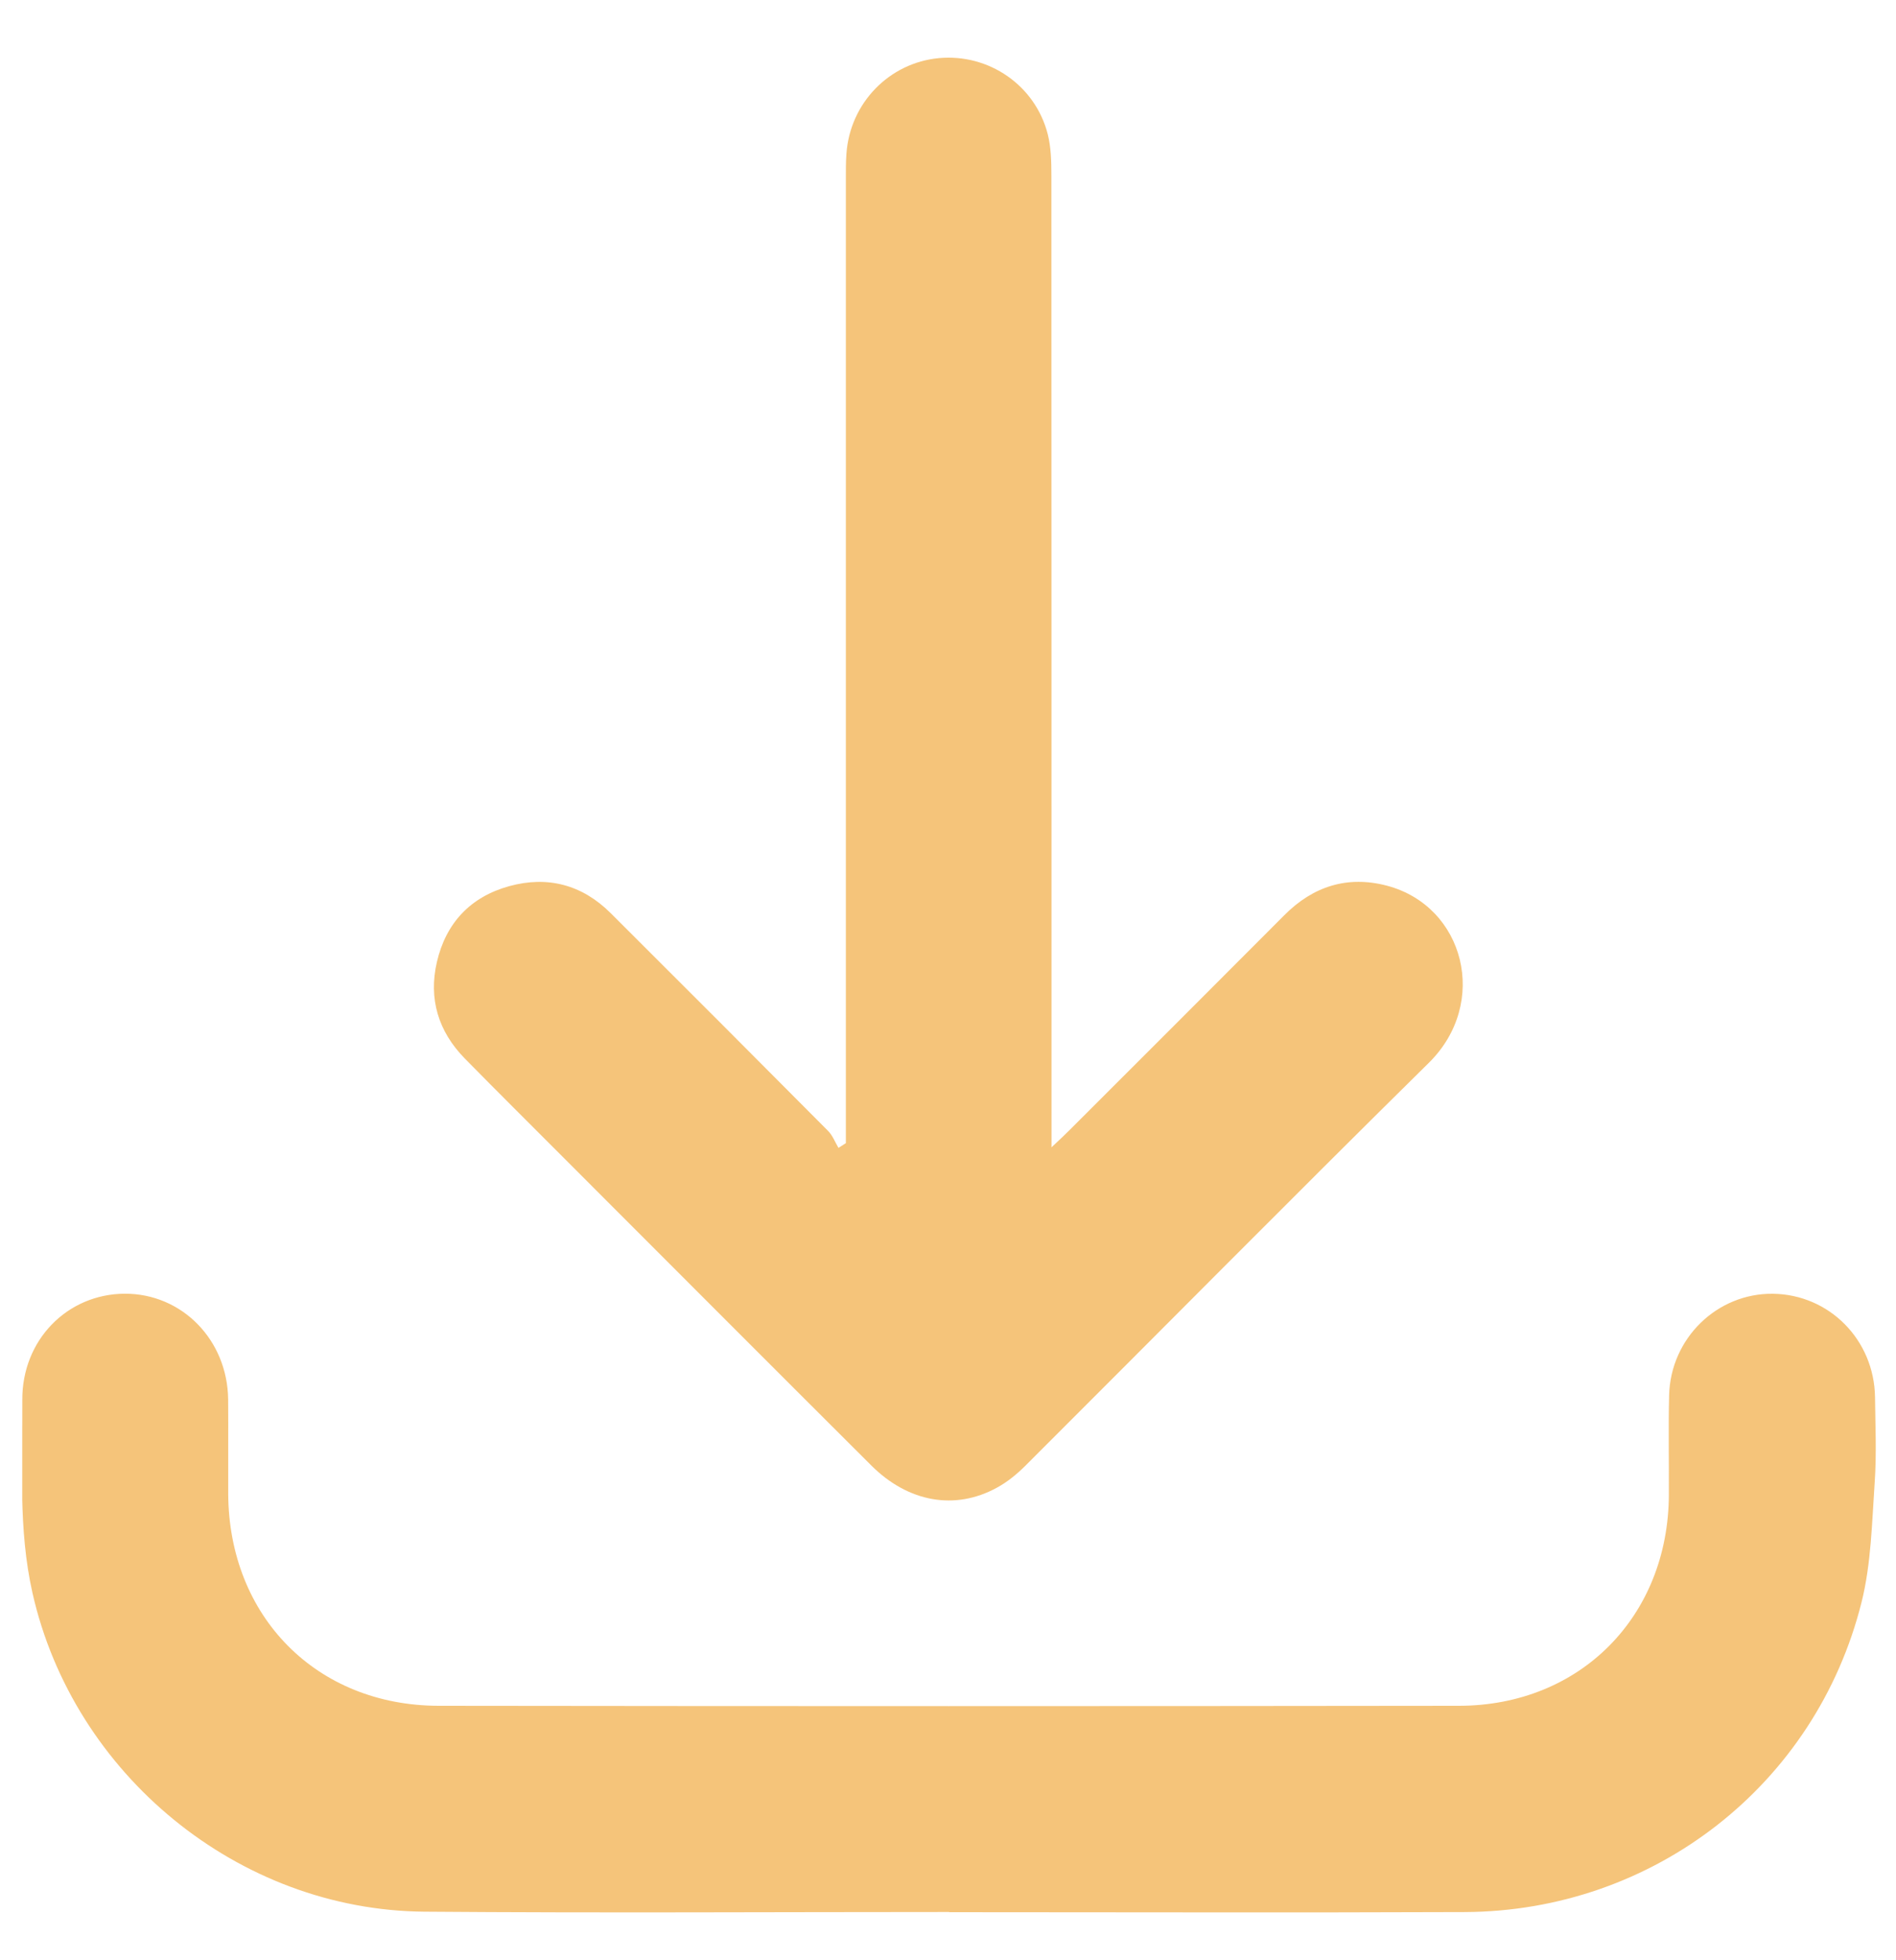 <?xml version="1.0" encoding="UTF-8"?>
<svg xmlns="http://www.w3.org/2000/svg" width="30" height="31" viewBox="0 0 30 31" fill="none">
  <g clip-path="url(#clip0_601_22039)">
    <path d="M16.638 18.145C16.638 17.949 16.638 17.836 16.638 17.724C16.638 12.742 16.638 7.759 16.636 2.777C16.636 2.56 16.631 2.334 16.579 2.125C16.382 1.35 15.648 0.846 14.856 0.919C14.07 0.993 13.45 1.629 13.393 2.429C13.382 2.571 13.384 2.714 13.384 2.858C13.384 7.811 13.384 12.765 13.384 17.718C13.384 17.839 13.384 17.958 13.384 18.078C13.345 18.104 13.306 18.129 13.267 18.153C13.213 18.062 13.174 17.956 13.102 17.884C11.958 16.733 10.811 15.585 9.662 14.44C9.211 13.991 8.665 13.847 8.057 14.014C7.444 14.183 7.056 14.597 6.913 15.213C6.778 15.795 6.935 16.311 7.353 16.738C7.861 17.255 8.375 17.765 8.888 18.279C10.522 19.913 12.152 21.547 13.788 23.177C14.372 23.759 15.113 23.889 15.773 23.527C15.938 23.438 16.09 23.313 16.224 23.18C18.353 21.056 20.466 18.919 22.607 16.809C23.57 15.861 23.173 14.329 21.943 14.006C21.321 13.843 20.777 14.015 20.322 14.473C19.19 15.609 18.055 16.741 16.921 17.874C16.848 17.948 16.772 18.017 16.638 18.144V18.145Z" fill="#F5C47A"></path>
    <path d="M15.02 30.24C17.739 30.24 20.459 30.249 23.177 30.238C26.161 30.225 28.73 28.232 29.455 25.338C29.608 24.726 29.619 24.076 29.663 23.44C29.694 22.994 29.673 22.543 29.668 22.095C29.655 21.189 28.945 20.472 28.054 20.46C27.171 20.449 26.433 21.162 26.41 22.066C26.397 22.59 26.409 23.116 26.406 23.641C26.397 25.561 25.005 26.973 23.086 26.976C17.704 26.983 12.323 26.983 6.941 26.976C5.006 26.973 3.619 25.562 3.611 23.62C3.609 23.124 3.614 22.628 3.61 22.131C3.599 21.189 2.879 20.456 1.973 20.459C1.063 20.464 0.346 21.193 0.353 22.142C0.36 23.16 0.286 24.181 0.514 25.192C1.162 28.062 3.771 30.209 6.718 30.232C9.485 30.254 12.252 30.237 15.019 30.237L15.02 30.24Z" fill="#F5C47A"></path>
  </g>
  <defs>
    <clipPath id="clip0_601_22039">
      <rect width="29.333" height="29.332" fill="white" transform="translate(0.352 0.912)"></rect>
    </clipPath>
  </defs>
</svg>
